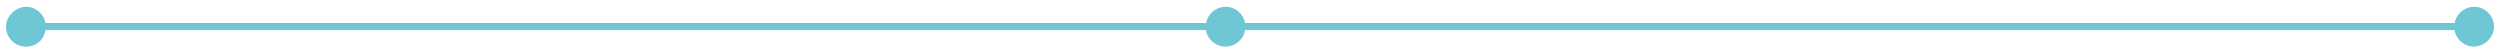 <svg xmlns="http://www.w3.org/2000/svg" id="Layer_1" width="2500" height="53.3" viewBox="0 0 2500 53.3"><defs><style>      .st0 {        fill: #6fc6d5;      }    </style></defs><path class="st0" d="M2474.1,6.8c-9.7,0-17.8,7-19.5,16.2h-1209.5c-1.7-9.2-9.8-16.2-19.5-16.2s-17.8,7-19.5,16.2H45.5c-1.7-9.2-9.8-16.2-19.5-16.2S6,15.7,6,26.7s8.9,19.9,19.9,19.9,18-7.1,19.6-16.5h1160.4c1.6,9.4,9.8,16.5,19.6,16.5s18-7.1,19.6-16.5h1209.4c1.6,9.4,9.8,16.5,19.6,16.5s19.9-8.9,19.9-19.9-8.9-19.9-19.9-19.9Z"></path></svg>